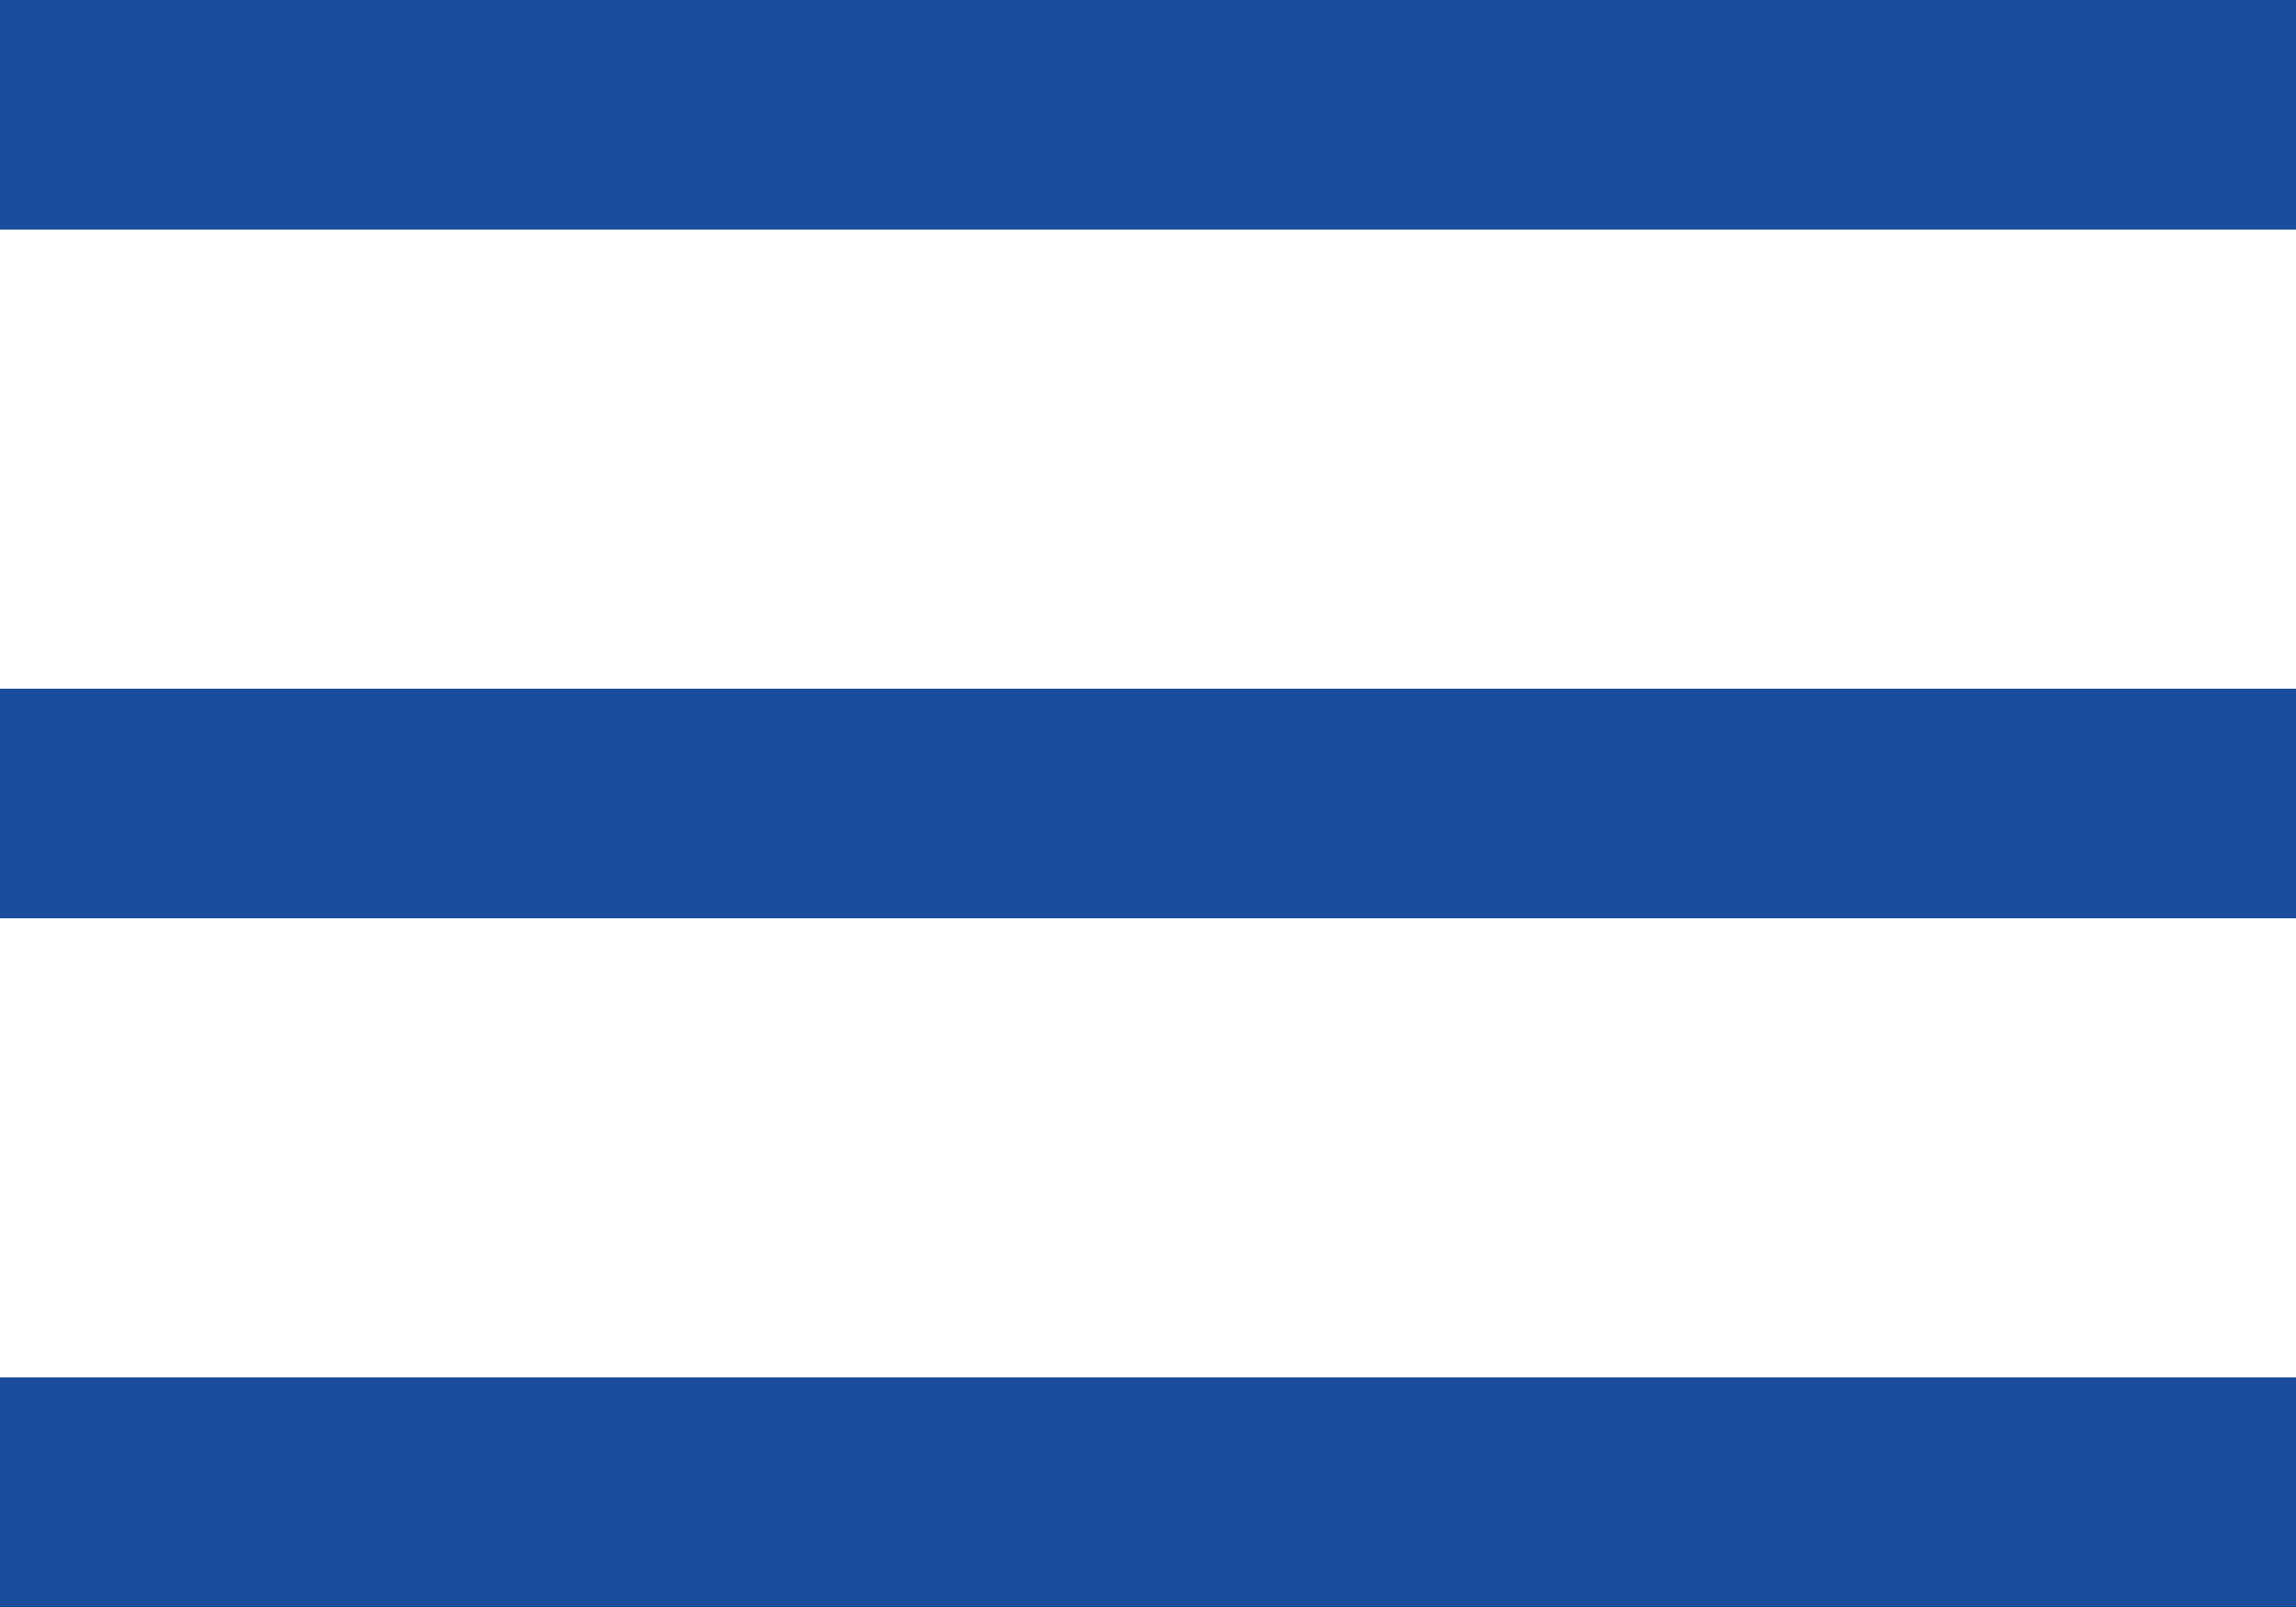 <?xml version="1.0" encoding="UTF-8"?> <svg xmlns="http://www.w3.org/2000/svg" width="20" height="14" viewBox="0 0 20 14" fill="none"> <rect width="20" height="2" fill="#1A4D9C"></rect> <rect y="6" width="20" height="2" fill="#1A4D9C"></rect> <rect y="12" width="20" height="2" fill="#1A4D9C"></rect> </svg> 
